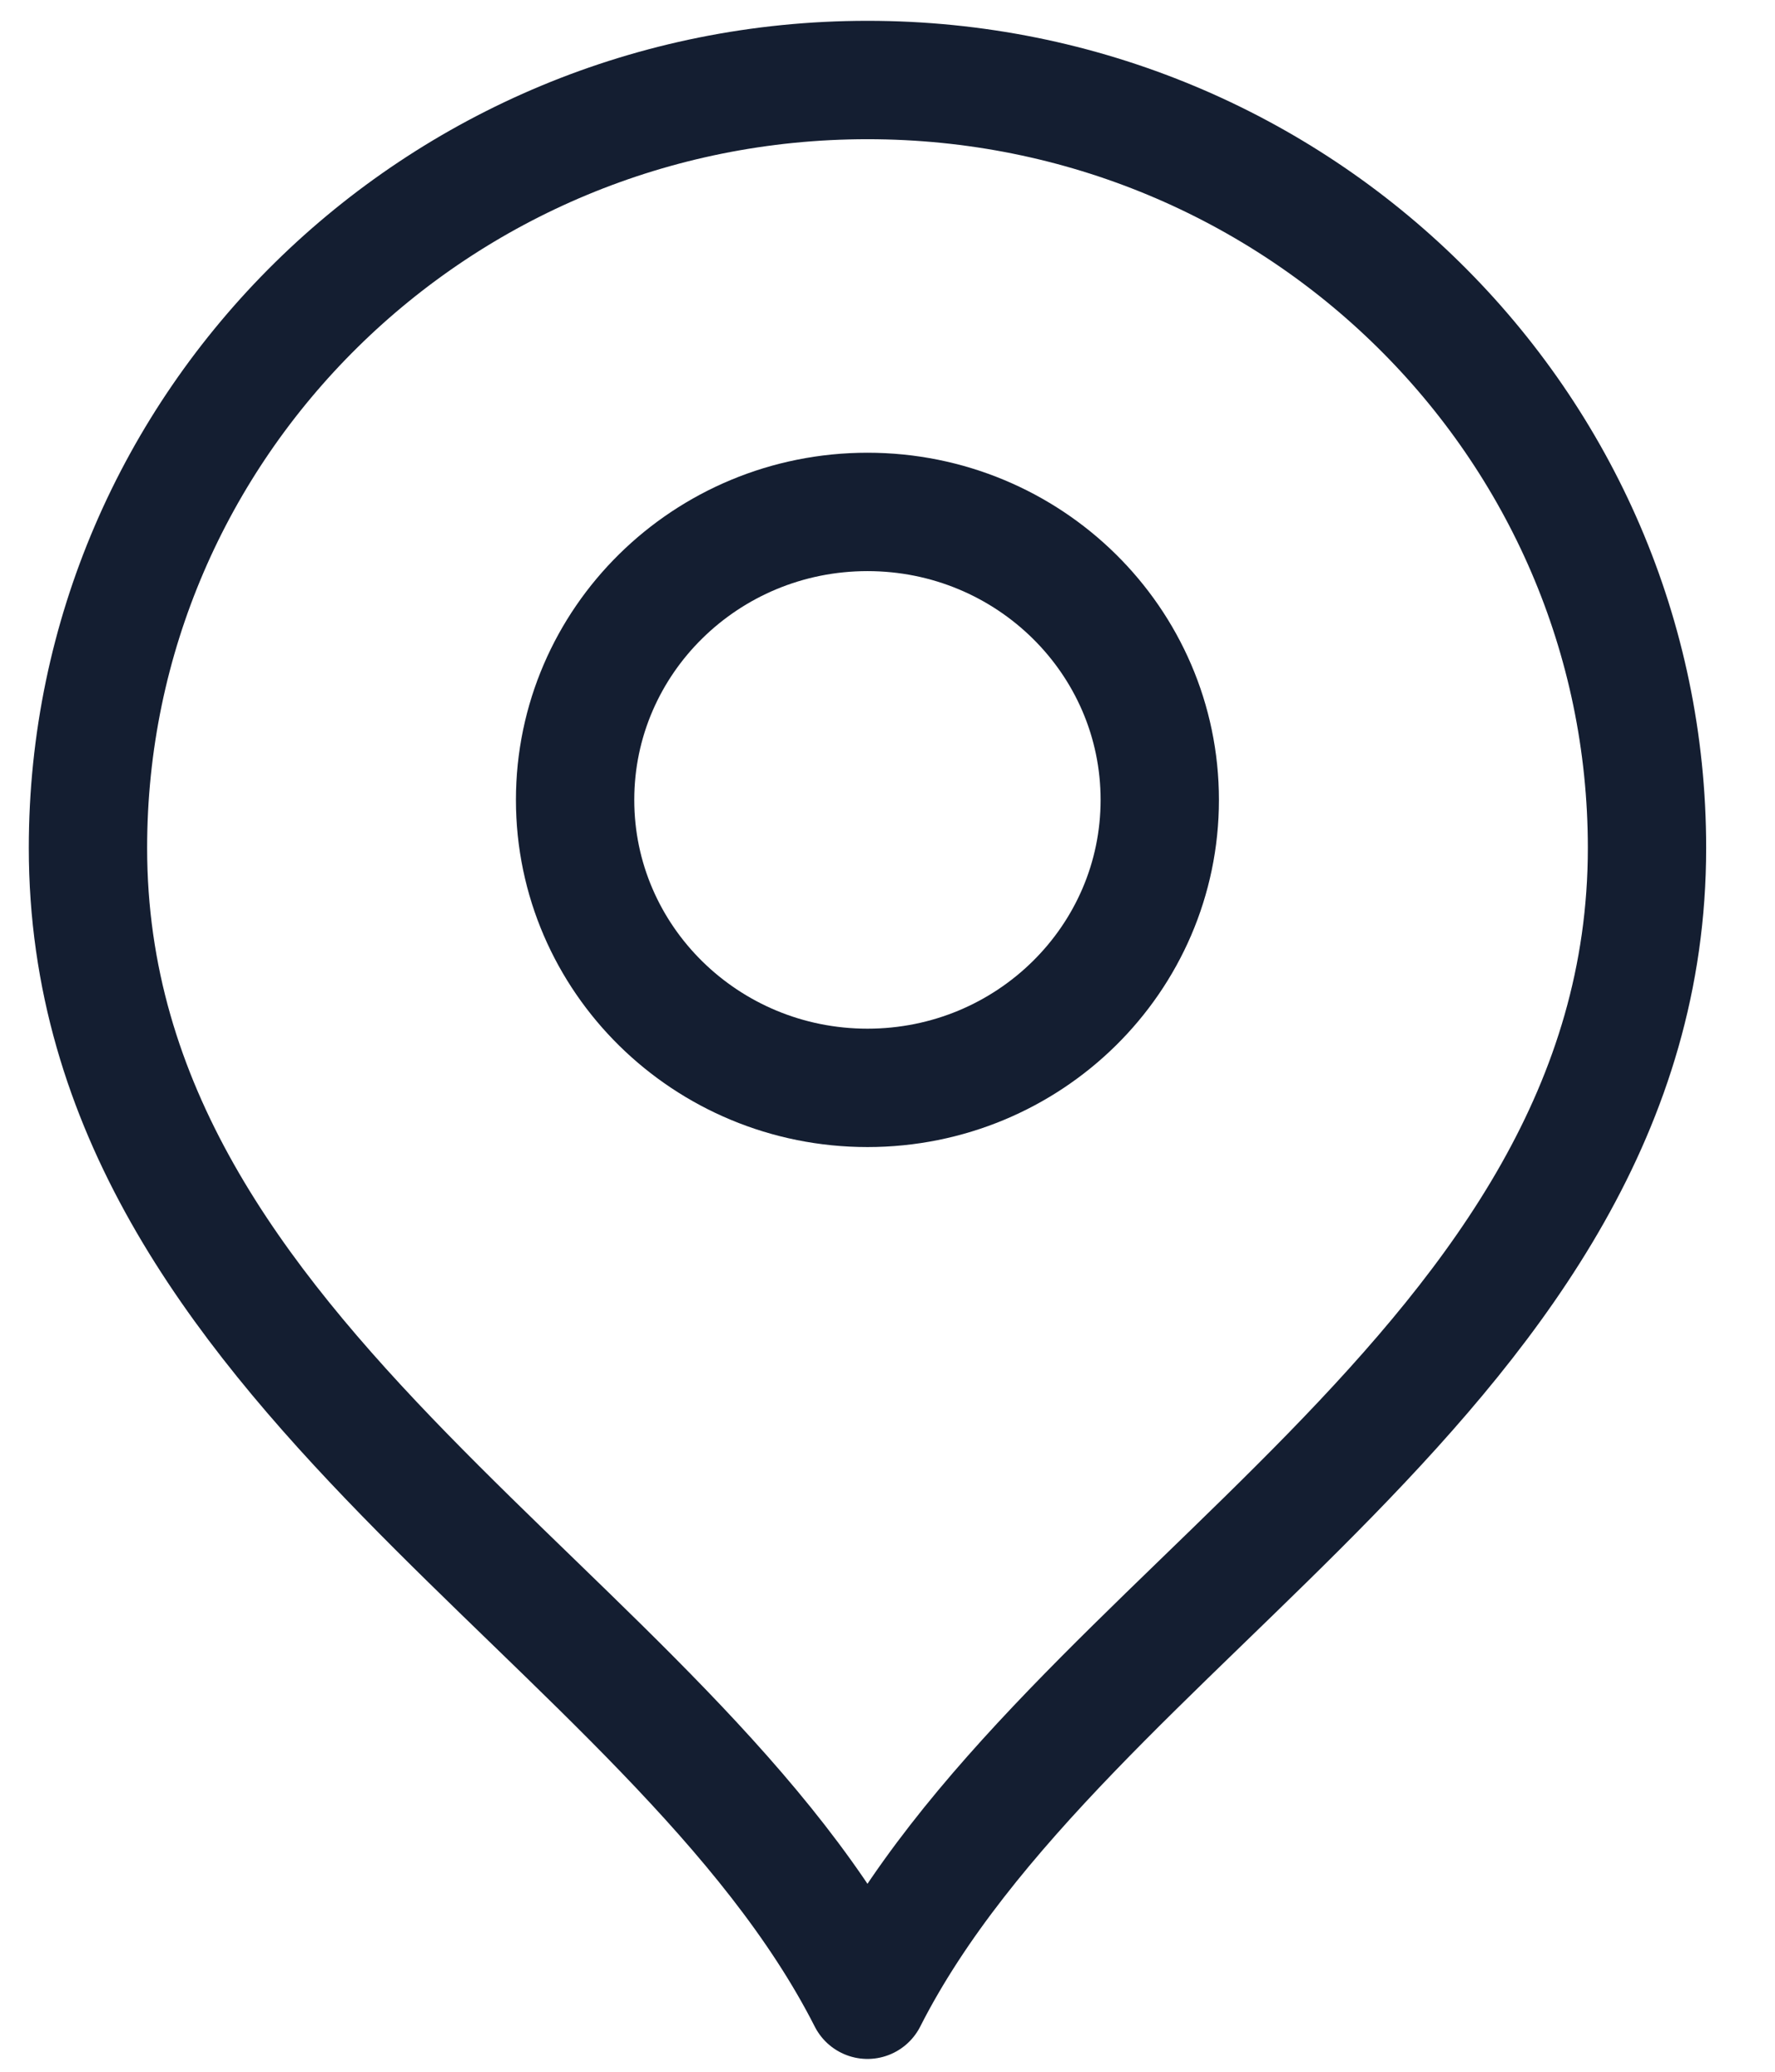 <svg width="18" height="21" viewBox="0 0 18 21" fill="none" xmlns="http://www.w3.org/2000/svg">
<path d="M8.797 11.027C10.434 11.027 11.761 9.72 11.761 8.108C11.761 6.496 10.434 5.189 8.797 5.189C7.16 5.189 5.832 6.496 5.832 8.108C5.832 9.72 7.16 11.027 8.797 11.027Z" stroke="#141E31" stroke-width="1.2" stroke-linecap="round" stroke-linejoin="round"/>
<path d="M8.797 20.27C10.773 16.378 16.702 13.866 16.702 8.595C16.702 4.296 13.163 0.811 8.797 0.811C4.431 0.811 0.892 4.296 0.892 8.595C0.892 13.866 6.821 16.378 8.797 20.27Z" stroke="#141E31" stroke-width="1.2" stroke-linecap="round" stroke-linejoin="round"/>
</svg>
